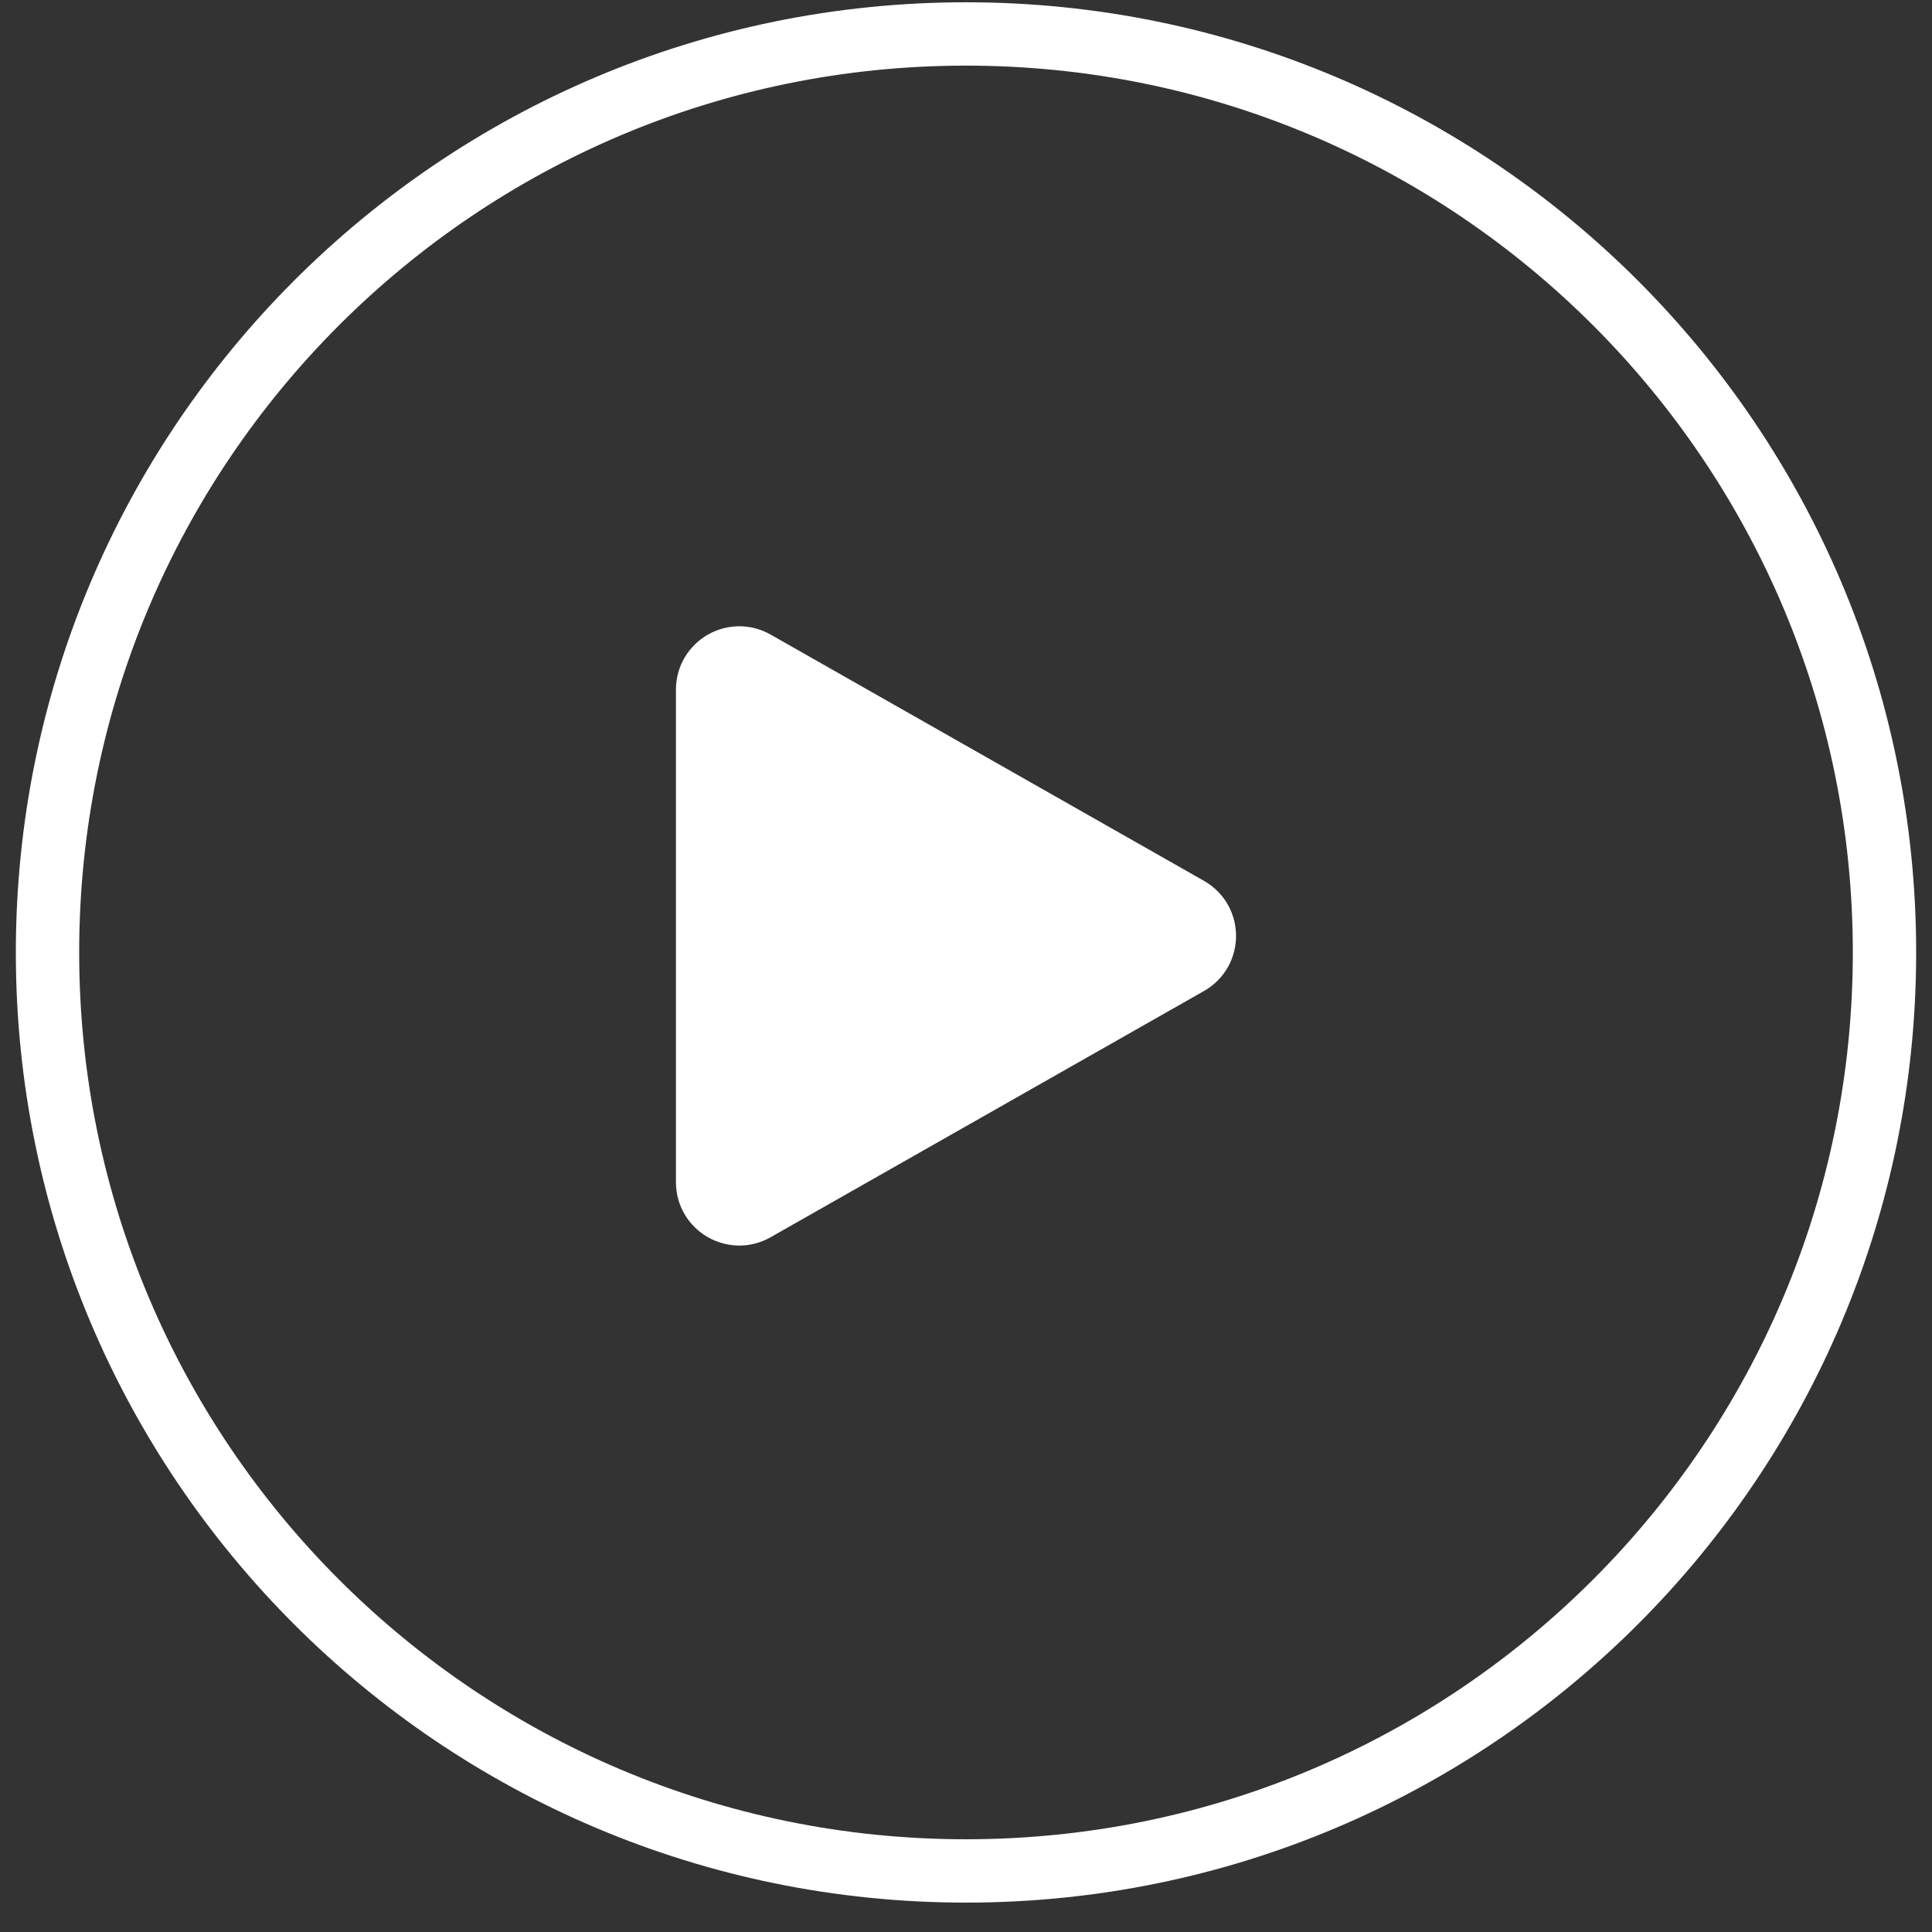 <svg xmlns="http://www.w3.org/2000/svg" fill="none" viewBox="0 0 61 61" height="61" width="61">
<rect x="0" y="0" width="61" height="61" fill="#333333" stroke="none"/>
<path stroke-width="2" stroke="white" d="M30.5 59.072C46.516 59.072 59.5 46.089 59.5 30.072C59.5 14.056 46.516 1.072 30.5 1.072C14.484 1.072 1.5 14.056 1.5 30.072C1.5 46.089 14.484 59.072 30.5 59.072Z"></path>
<path stroke-linecap="round" stroke-width="2" stroke="white" fill="white" d="M22.342 21.775C22.342 21.008 23.169 20.527 23.836 20.905L37.52 28.681C38.195 29.064 38.195 30.037 37.52 30.42L23.836 38.195C23.169 38.574 22.342 38.092 22.342 37.326V21.775Z"></path>
</svg>
